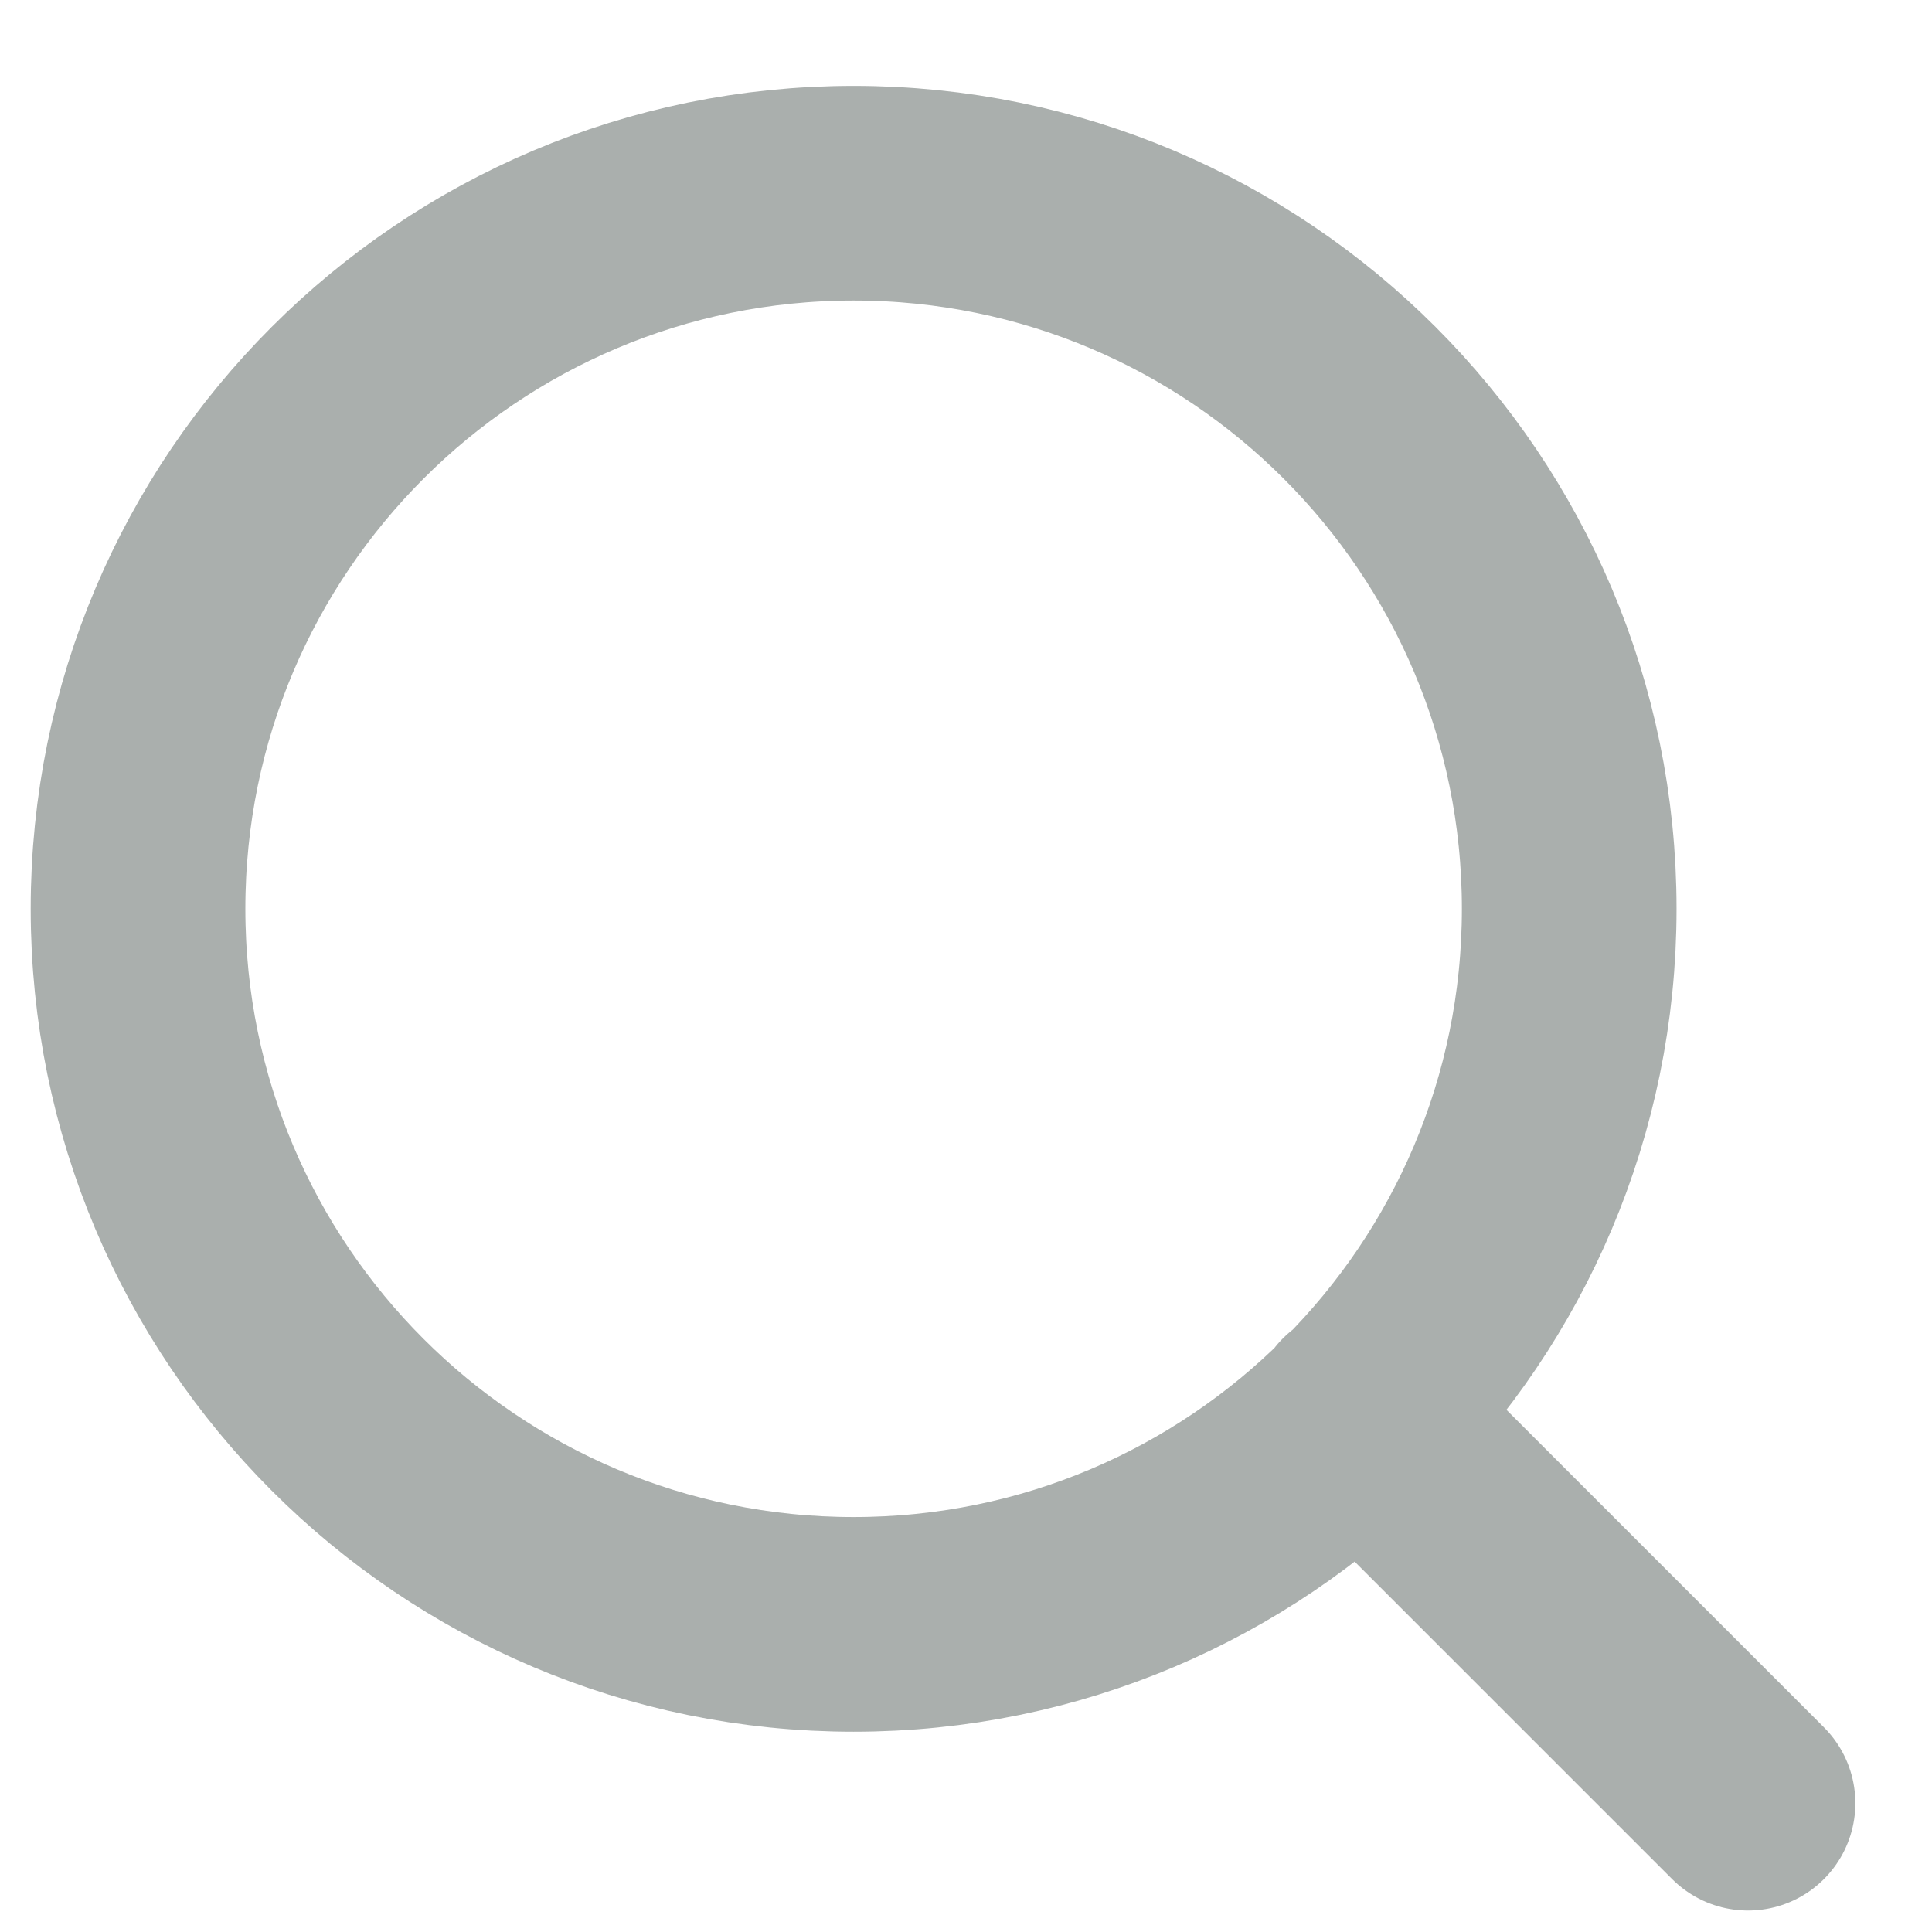 <svg width="18" height="18" viewBox="0 0 18 18" fill="none" xmlns="http://www.w3.org/2000/svg"><path d="M16.286 16.8L12.661 13.175M14.62 8.467C14.62 12.149 11.635 15.134 7.953 15.134C4.271 15.134 1.286 12.149 1.286 8.467C1.286 4.785 4.271 1.8 7.953 1.8C11.635 1.8 14.62 4.785 14.62 8.467Z" stroke="#AAAFAD" stroke-width="2" stroke-linecap="round" stroke-linejoin="round"/></svg>